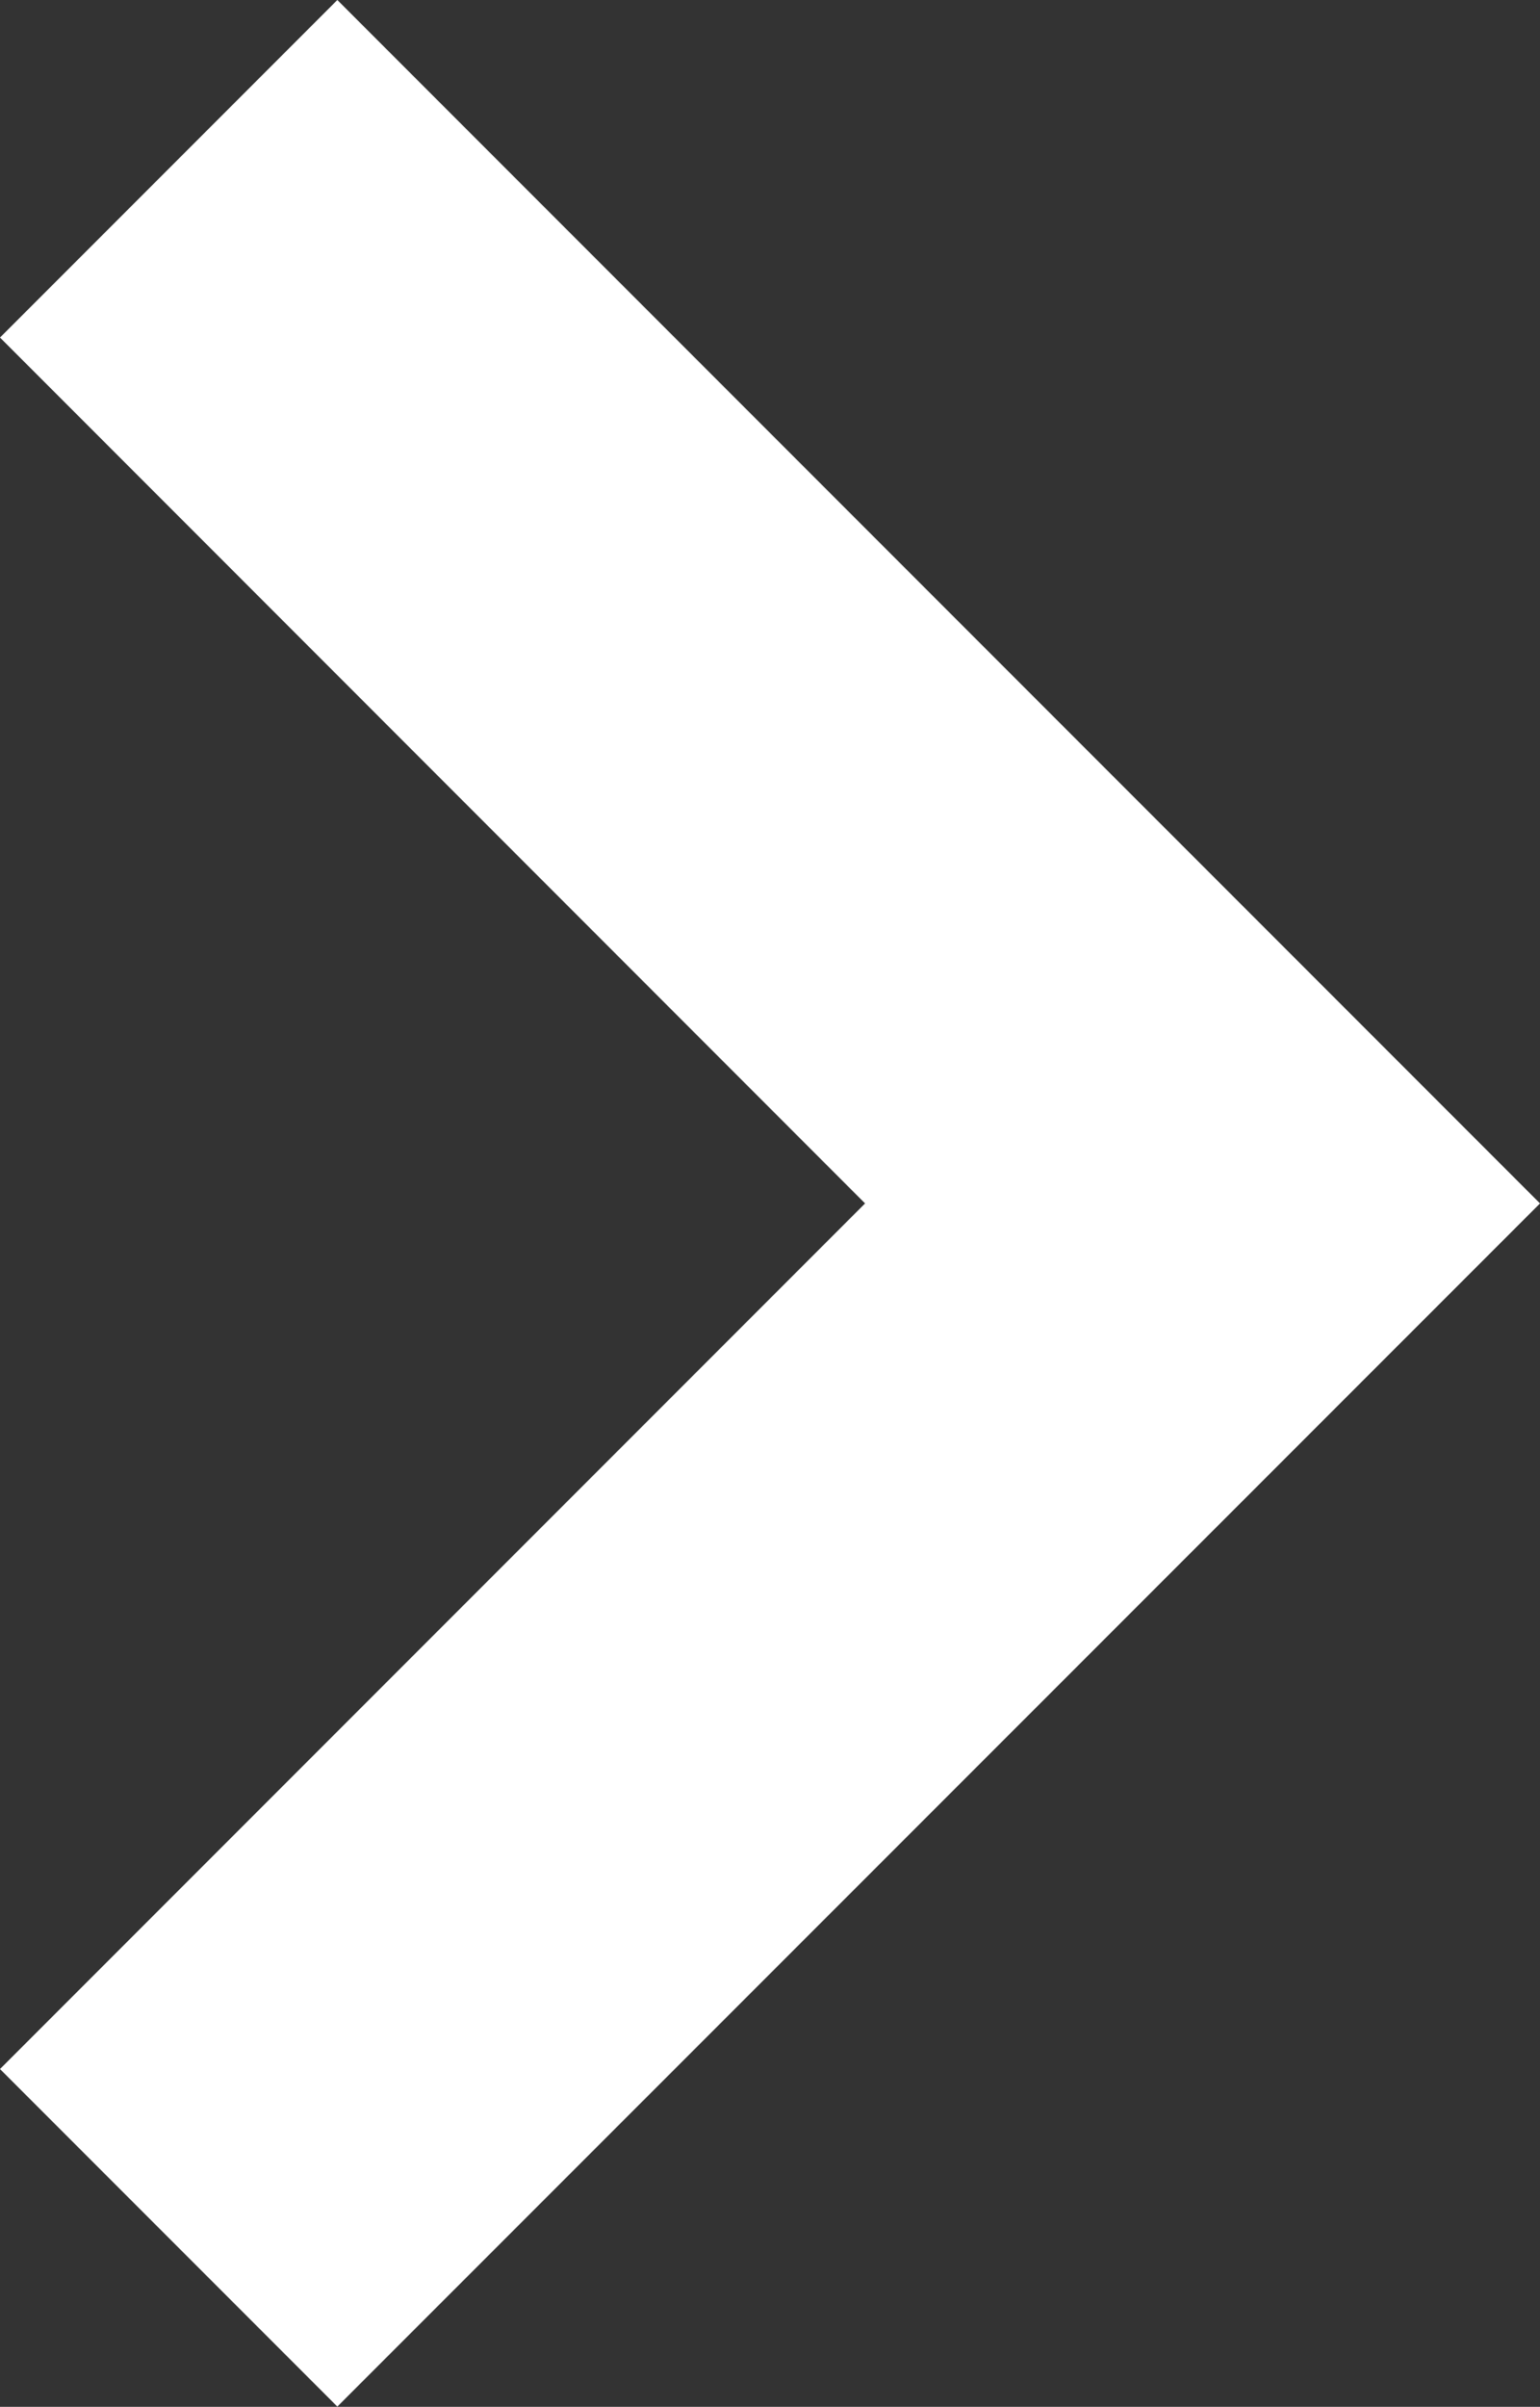 <svg xmlns="http://www.w3.org/2000/svg" width="5.985" height="9.348" viewBox="0 0 5.985 9.348">
  <rect x="0" y="0" width="5.985" height="9.348" fill="#333333" stroke="none"/>
  <path id="パス_10038" data-name="パス 10038" d="M1.311,0,0,1.311,3.362,4.674,0,8.036,1.311,9.347,5.985,4.674Z" fill="#fff"/>
</svg>
